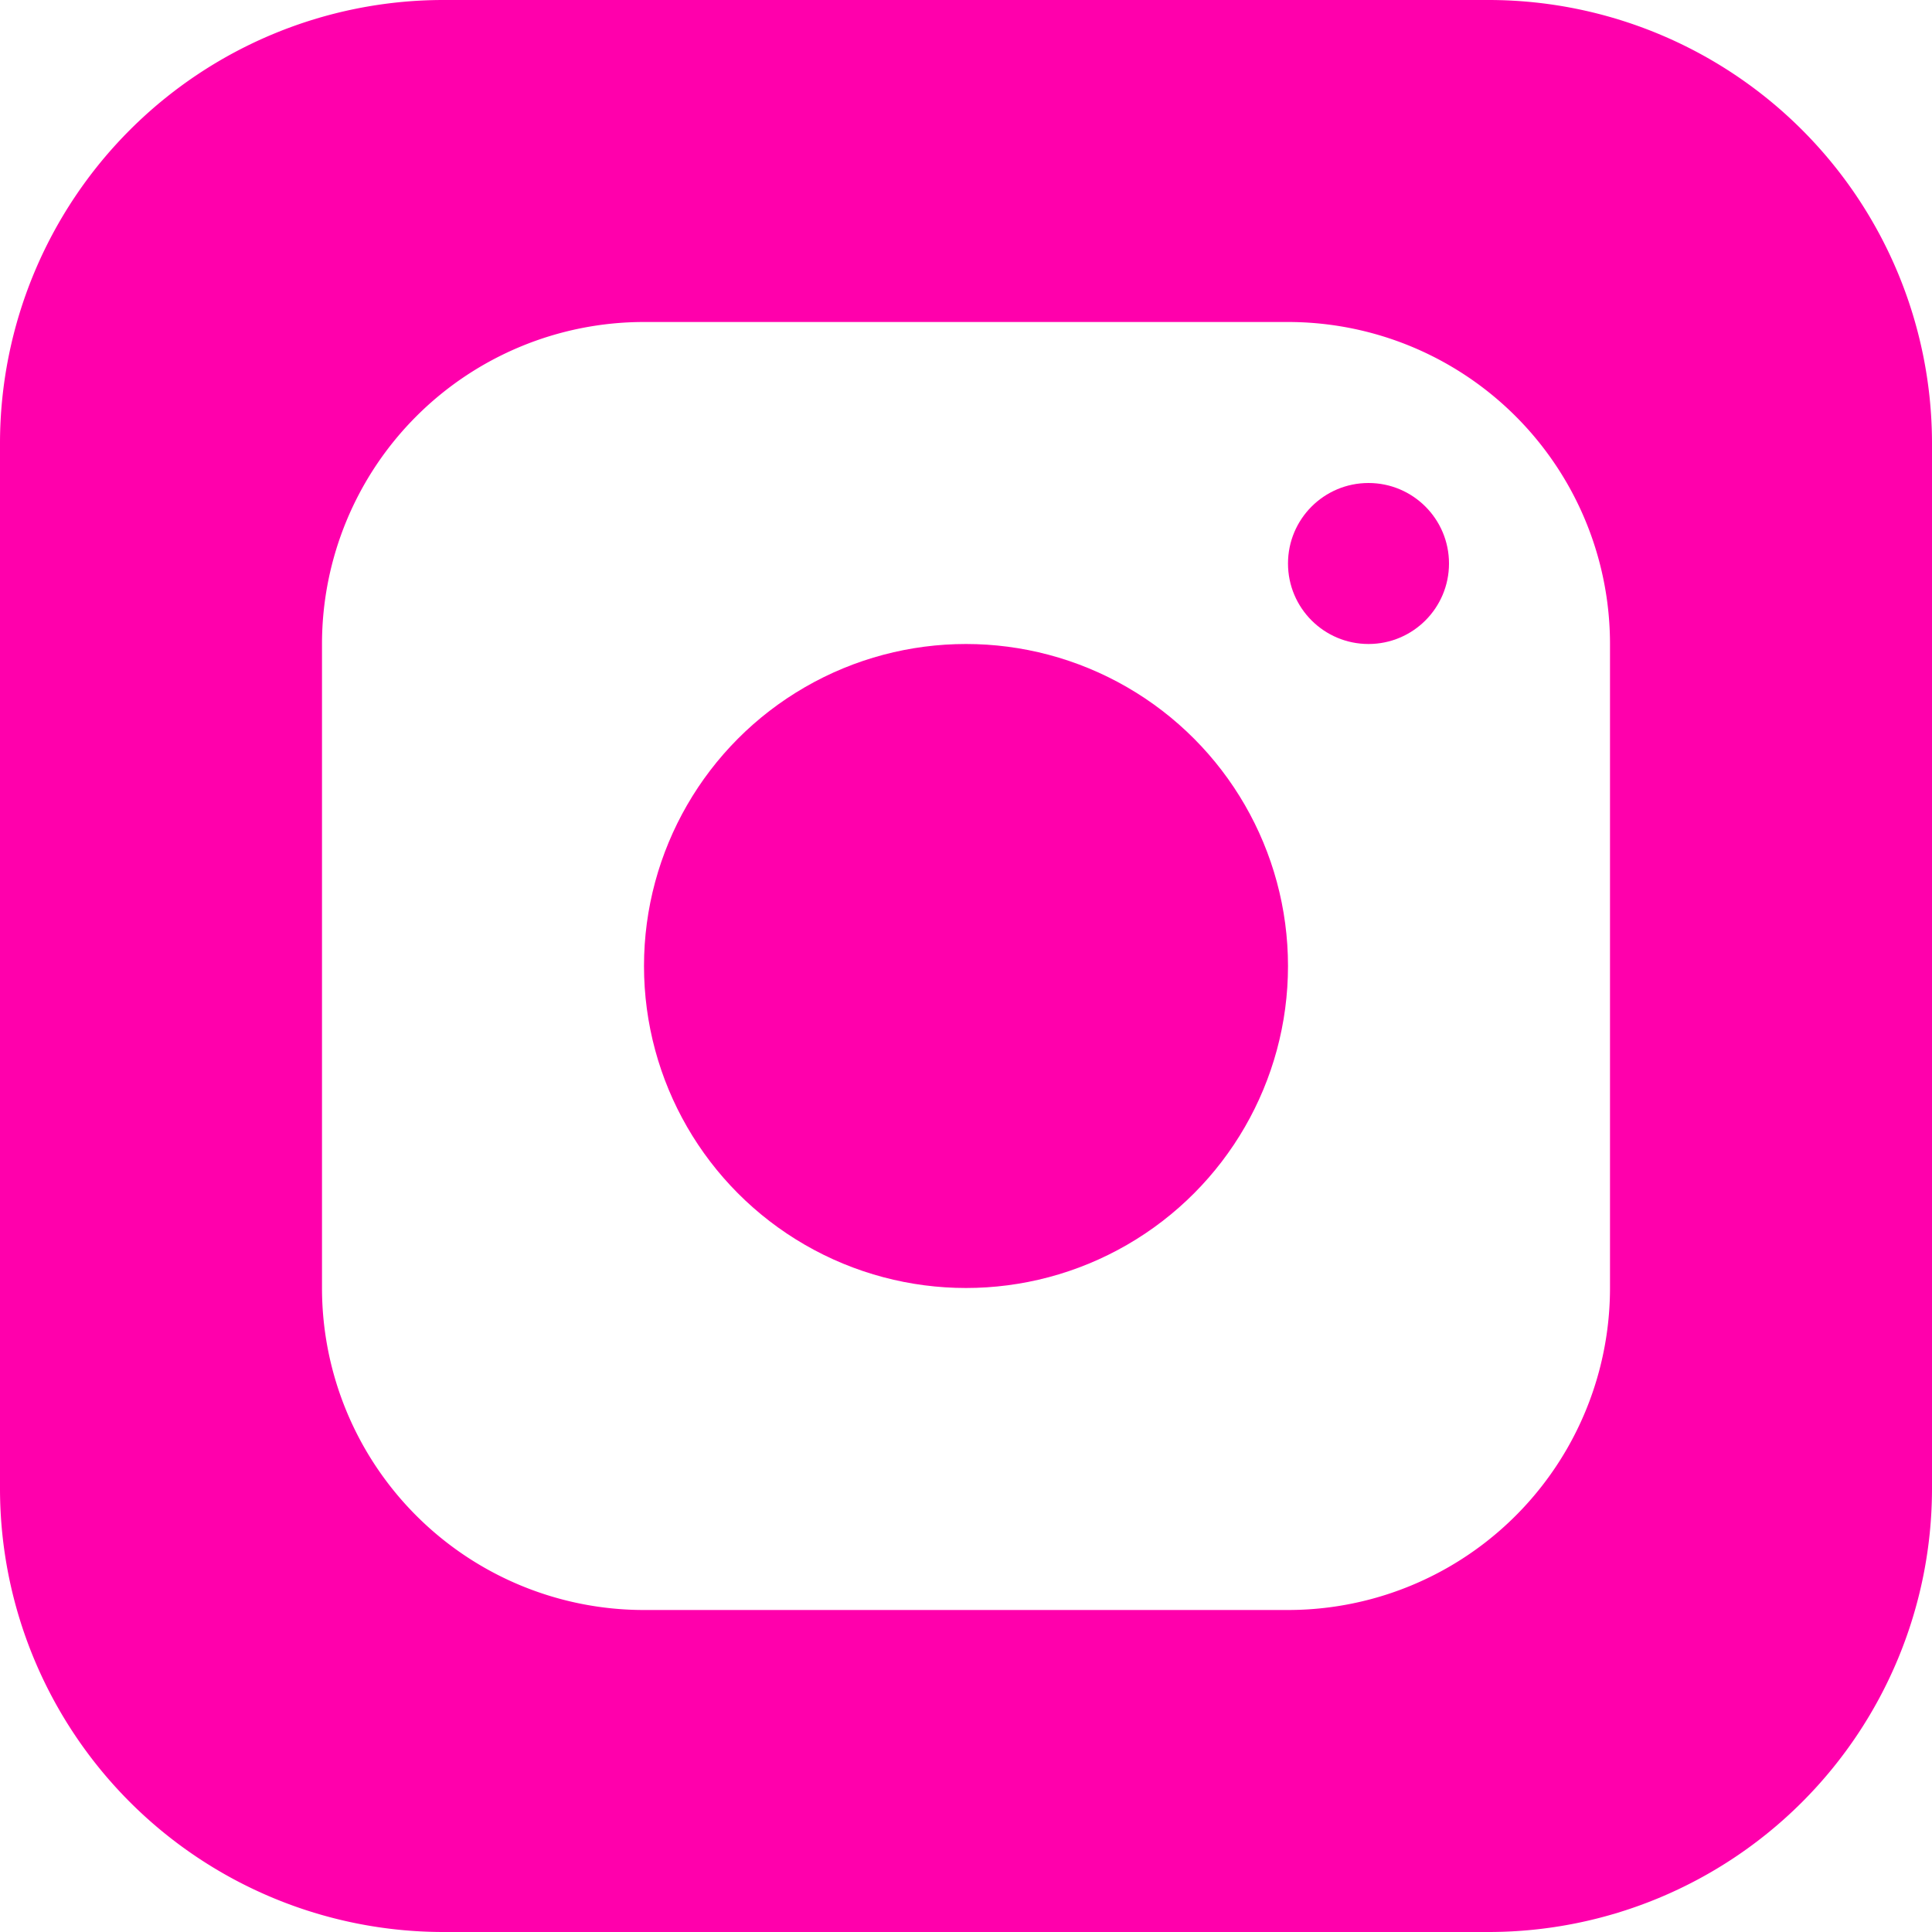 <svg xmlns="http://www.w3.org/2000/svg" viewBox="0 0 24 24"><g><path d="M18.5,0H5.5A5.51,5.51,0,0,0,0,5.5v13A5.51,5.51,0,0,0,5.5,24h13A5.51,5.51,0,0,0,24,18.5V5.5A5.51,5.51,0,0,0,18.5,0ZM20,16a4,4,0,0,1-4,4H8a4,4,0,0,1-4-4V8A4,4,0,0,1,8,4h8a4,4,0,0,1,4,4Z" fill="#ff00ac"></path><circle cx="12" cy="12" r="4" fill="#ff00ac"></circle><circle cx="17" cy="7" r="1" fill="#ff00ac"></circle></g></svg>